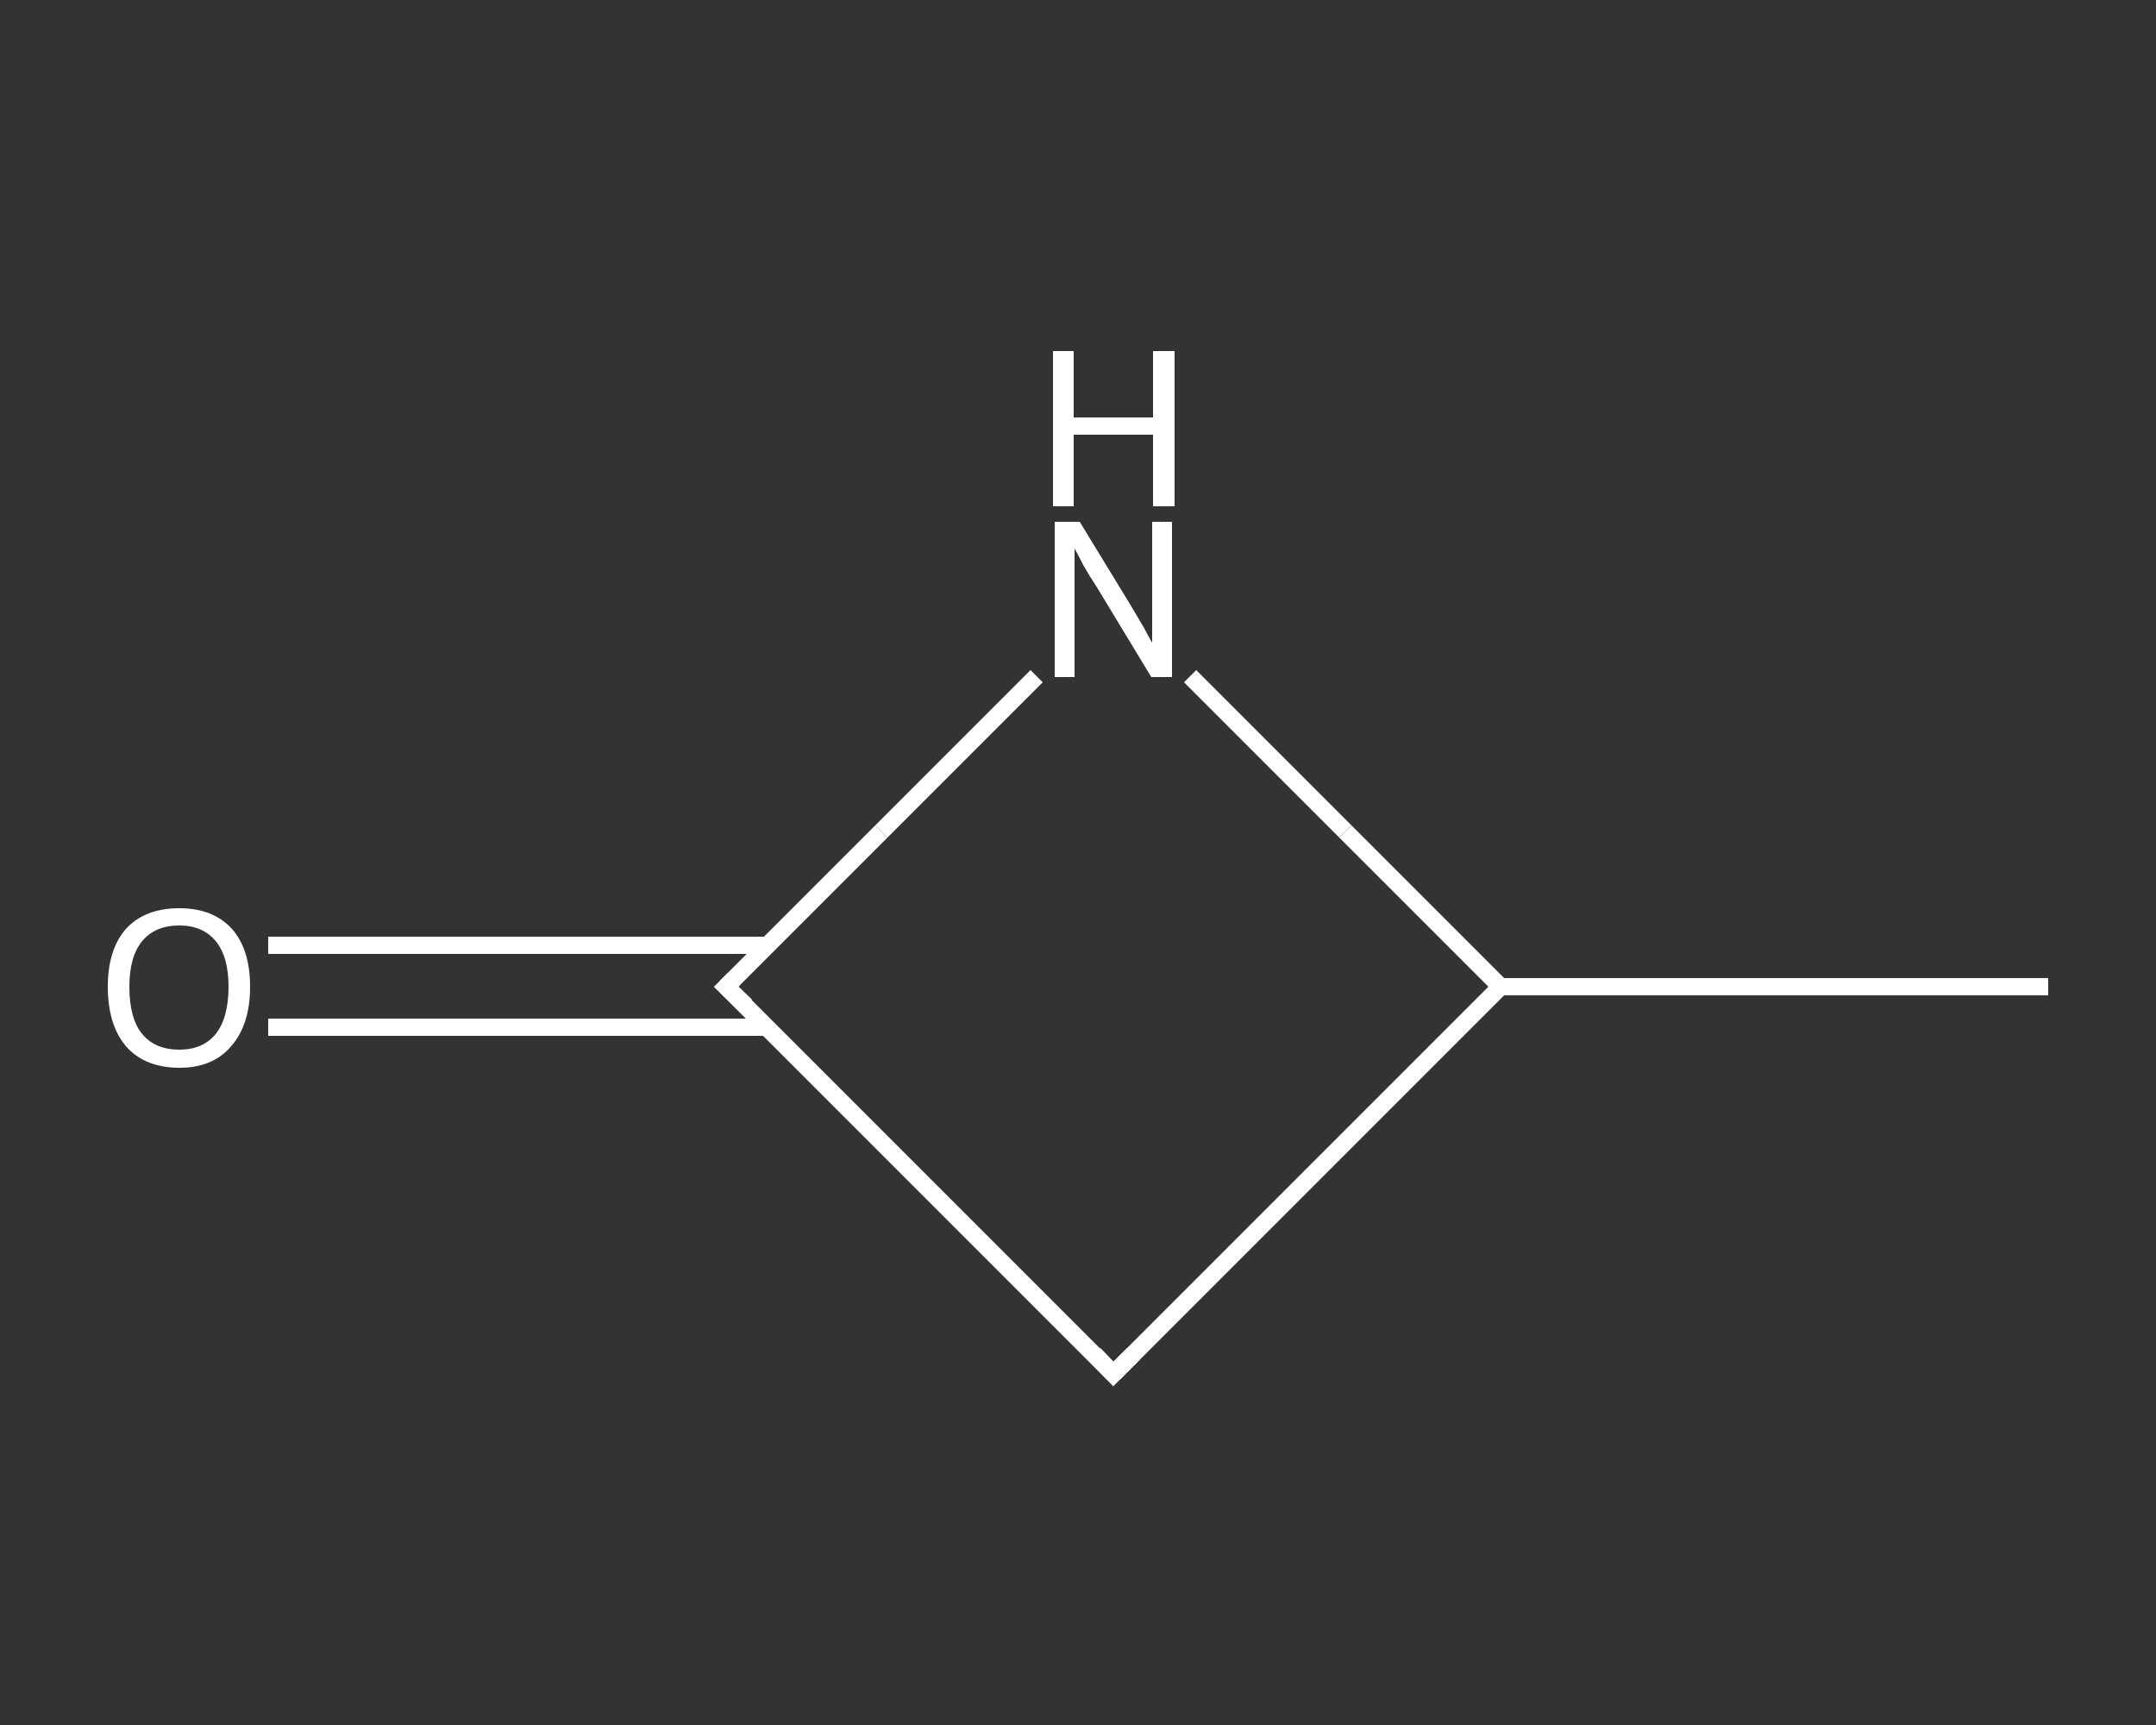 <?xml version='1.0' encoding='iso-8859-1'?>
<svg version='1.1' baseProfile='full'
              xmlns='http://www.w3.org/2000/svg'
                      xmlns:rdkit='http://www.rdkit.org/xml'
                      xmlns:xlink='http://www.w3.org/1999/xlink'
                  xml:space='preserve'
width='250px' height='200px' viewBox='0 0 250 200'>
<rect x="0" y="0" width="250" height="200" fill="#333333" stroke="none"/>
<!-- END OF HEADER -->
<rect style='opacity:1.0;fill:transparent;stroke:none' width='250.0' height='200.0' x='0.0' y='0.0'> </rect>
<path class='bond-0 atom-0 atom-1' d='M 237.5,114.4 L 174.0,114.4' style='fill:none;fill-rule:evenodd;stroke:#FFFFFF;stroke-width:2.0px;stroke-linecap:butt;stroke-linejoin:miter;stroke-opacity:1' />
<path class='bond-1 atom-1 atom-2' d='M 174.0,114.4 L 129.1,159.3' style='fill:none;fill-rule:evenodd;stroke:#FFFFFF;stroke-width:2.0px;stroke-linecap:butt;stroke-linejoin:miter;stroke-opacity:1' />
<path class='bond-2 atom-2 atom-3' d='M 129.1,159.3 L 84.2,114.4' style='fill:none;fill-rule:evenodd;stroke:#FFFFFF;stroke-width:2.0px;stroke-linecap:butt;stroke-linejoin:miter;stroke-opacity:1' />
<path class='bond-3 atom-3 atom-4' d='M 89.0,109.6 L 60.0,109.6' style='fill:none;fill-rule:evenodd;stroke:#FFFFFF;stroke-width:2.0px;stroke-linecap:butt;stroke-linejoin:miter;stroke-opacity:1' />
<path class='bond-3 atom-3 atom-4' d='M 60.0,109.6 L 31.1,109.6' style='fill:none;fill-rule:evenodd;stroke:#FFFFFF;stroke-width:2.0px;stroke-linecap:butt;stroke-linejoin:miter;stroke-opacity:1' />
<path class='bond-3 atom-3 atom-4' d='M 89.0,119.1 L 60.0,119.1' style='fill:none;fill-rule:evenodd;stroke:#FFFFFF;stroke-width:2.0px;stroke-linecap:butt;stroke-linejoin:miter;stroke-opacity:1' />
<path class='bond-3 atom-3 atom-4' d='M 60.0,119.1 L 31.1,119.1' style='fill:none;fill-rule:evenodd;stroke:#FFFFFF;stroke-width:2.0px;stroke-linecap:butt;stroke-linejoin:miter;stroke-opacity:1' />
<path class='bond-4 atom-3 atom-5' d='M 84.2,114.4 L 102.2,96.4' style='fill:none;fill-rule:evenodd;stroke:#FFFFFF;stroke-width:2.0px;stroke-linecap:butt;stroke-linejoin:miter;stroke-opacity:1' />
<path class='bond-4 atom-3 atom-5' d='M 102.2,96.4 L 120.2,78.4' style='fill:none;fill-rule:evenodd;stroke:#FFFFFF;stroke-width:2.0px;stroke-linecap:butt;stroke-linejoin:miter;stroke-opacity:1' />
<path class='bond-5 atom-5 atom-1' d='M 138.0,78.4 L 156.0,96.4' style='fill:none;fill-rule:evenodd;stroke:#FFFFFF;stroke-width:2.0px;stroke-linecap:butt;stroke-linejoin:miter;stroke-opacity:1' />
<path class='bond-5 atom-5 atom-1' d='M 156.0,96.4 L 174.0,114.4' style='fill:none;fill-rule:evenodd;stroke:#FFFFFF;stroke-width:2.0px;stroke-linecap:butt;stroke-linejoin:miter;stroke-opacity:1' />
<path d='M 131.4,157.0 L 129.1,159.3 L 126.9,157.0' style='fill:none;stroke:#FFFFFF;stroke-width:2.0px;stroke-linecap:butt;stroke-linejoin:miter;stroke-opacity:1;' />
<path d='M 86.5,116.6 L 84.2,114.4 L 85.1,113.5' style='fill:none;stroke:#FFFFFF;stroke-width:2.0px;stroke-linecap:butt;stroke-linejoin:miter;stroke-opacity:1;' />
<path class='atom-4' d='M 12.5 114.4
Q 12.5 110.1, 14.6 107.7
Q 16.8 105.3, 20.8 105.3
Q 24.7 105.3, 26.9 107.7
Q 29.0 110.1, 29.0 114.4
Q 29.0 118.8, 26.8 121.3
Q 24.7 123.8, 20.8 123.8
Q 16.8 123.8, 14.6 121.3
Q 12.5 118.8, 12.5 114.4
M 20.8 121.7
Q 23.5 121.7, 25.0 119.9
Q 26.5 118.0, 26.5 114.4
Q 26.5 110.9, 25.0 109.1
Q 23.5 107.3, 20.8 107.3
Q 18.0 107.3, 16.5 109.1
Q 15.0 110.9, 15.0 114.4
Q 15.0 118.1, 16.5 119.9
Q 18.0 121.7, 20.8 121.7
' fill='#FFFFFF'/>
<path class='atom-5' d='M 125.2 60.5
L 131.0 70.0
Q 131.6 71.0, 132.6 72.7
Q 133.5 74.4, 133.6 74.5
L 133.6 60.5
L 135.9 60.5
L 135.9 78.5
L 133.5 78.5
L 127.2 68.1
Q 126.4 66.9, 125.6 65.5
Q 124.9 64.1, 124.6 63.6
L 124.6 78.5
L 122.3 78.5
L 122.3 60.5
L 125.2 60.5
' fill='#FFFFFF'/>
<path class='atom-5' d='M 122.1 40.7
L 124.5 40.7
L 124.5 48.4
L 133.7 48.4
L 133.7 40.7
L 136.2 40.7
L 136.2 58.7
L 133.7 58.7
L 133.7 50.4
L 124.5 50.4
L 124.5 58.7
L 122.1 58.7
L 122.1 40.7
' fill='#FFFFFF'/>
</svg>
